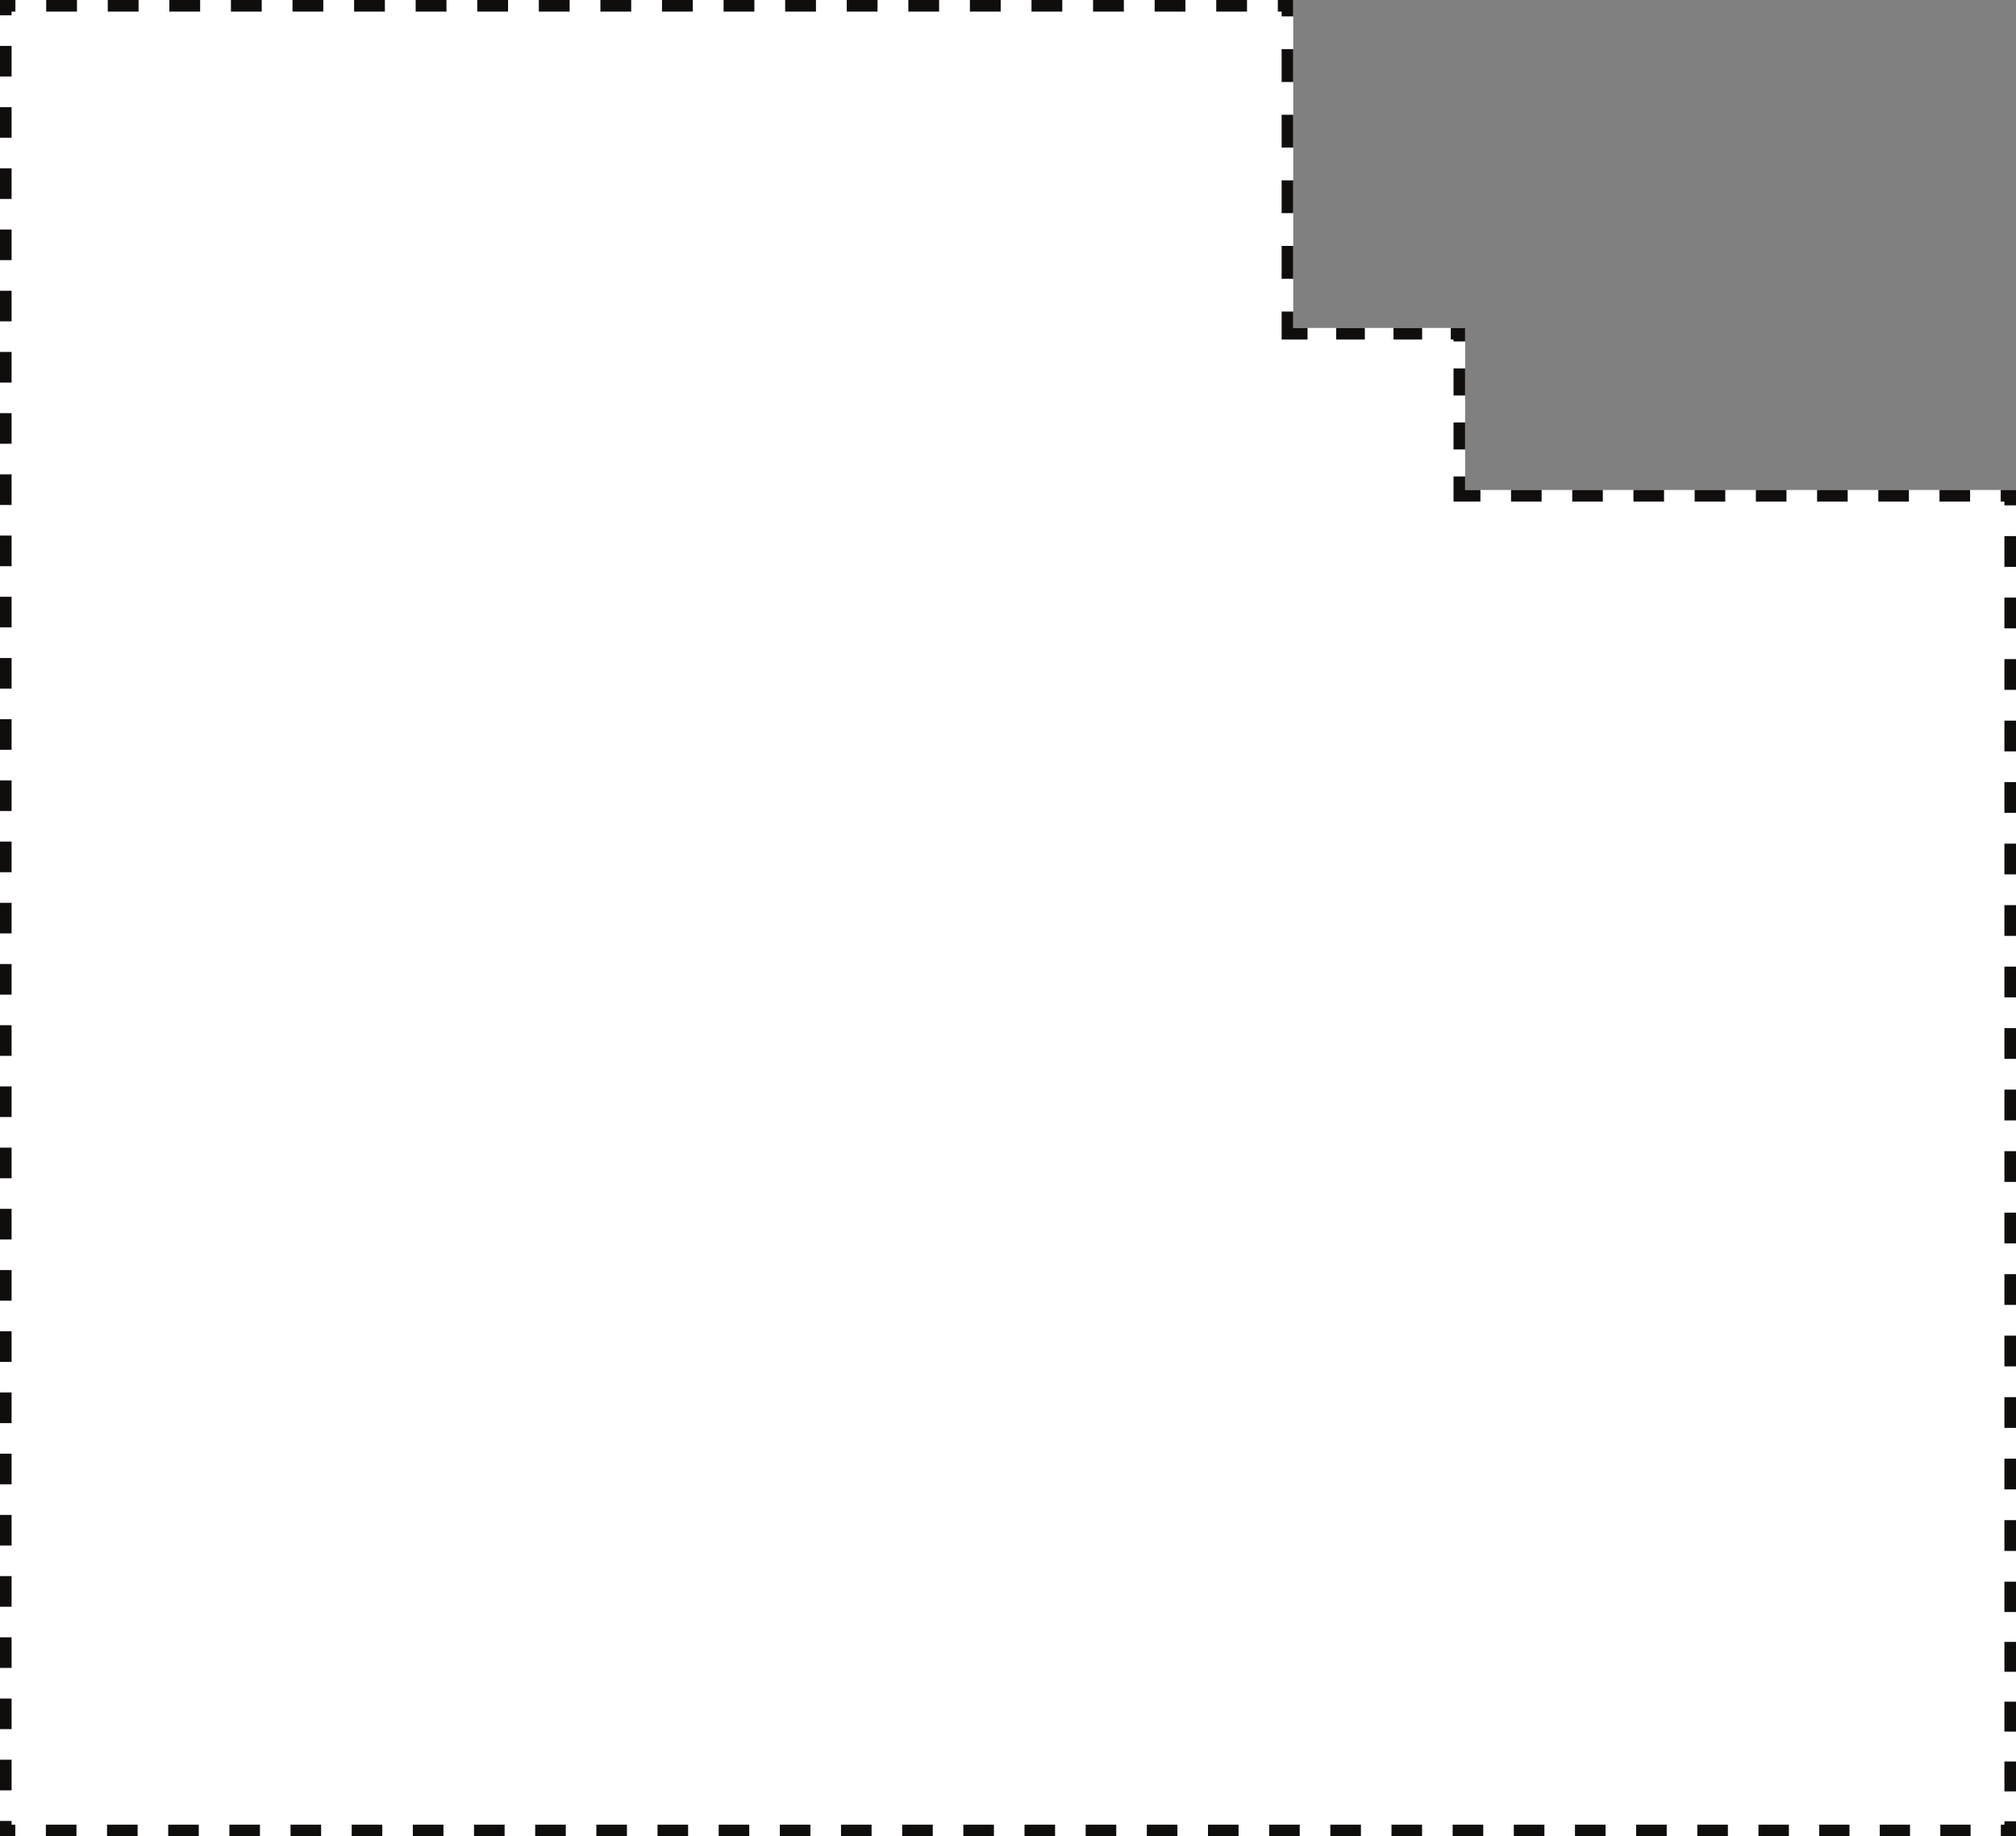 <svg xmlns="http://www.w3.org/2000/svg" xmlns:xlink="http://www.w3.org/1999/xlink" xmlns:inkscape="http://www.inkscape.org/namespaces/inkscape" version="1.1" width="348" height="317" viewBox="0 0 348 317">
<rect x="0" y="0" width="348" height="317" fill="#808080" stroke="none"/>
<defs>
<clipPath id="clip_0">
<path transform="matrix(1,0,0,-1,0,317)" d="M348 41.295V232.412H252.907V260.386H223.233V317H0V0H306.186 348V41.295Z" clip-rule="evenodd"/>
</clipPath>
</defs>
<path transform="matrix(-1,0,0,-1,348,317)" d="M0 41.295V232.412H95.093V260.386H124.767V317H348V0H41.814 0V41.295Z" fill="#ffffff"/>
<g clip-path="url(#clip_0)">
<path transform="matrix(-1,0,0,-1,348,317)" d="M0 232.412V233.412H-1V232.412H0ZM0 0H-1V-1H0V0ZM348 0V-1H349V0H348ZM348 317H349V318H348V317ZM124.767 317V318H123.767V317H124.767ZM124.767 260.386V259.386H125.767V260.386H124.767ZM95.093 260.386V261.386H94.093V260.386H95.093ZM95.093 232.412V231.412H96.093V232.412H95.093ZM0 232.412H-1V229.758H0 1V232.412H0ZM0 224.449H-1V219.14H0 1V224.449H0ZM0 213.831H-1V208.523H0 1V213.831H0ZM0 203.214H-1V197.905H0 1V203.214H0ZM0 192.596H-1V187.287H0 1V192.596H0ZM0 181.979H-1V176.67H0 1V181.979H0ZM0 171.361H-1V166.052H0 1V171.361H0ZM0 160.743H-1V155.434H0 1V160.743H0ZM0 150.126H-1V144.817H0 1V150.126H0ZM0 139.508H-1V134.199H0 1V139.508H0ZM0 128.89H-1V123.581H0 1V128.89H0ZM0 118.273H-1V112.964H0 1V118.273H0ZM0 107.655H-1V102.346H0 1V107.655H0ZM0 97.037H-1V91.729H0 1V97.037H0ZM0 86.42H-1V81.111H0 1V86.42H0ZM0 75.802H-1V70.493H0 1V75.802H0ZM0 65.184H-1V59.876H0 1V65.184H0ZM0 54.567H-1V49.258H0 1V54.567H0ZM0 43.949H-1V41.295H0 1V43.949H0ZM0 41.295H-1V38.714H0 1V41.295H0ZM0 33.552H-1V28.39H0 1V33.552H0ZM0 23.228H-1V18.066H0 1V23.228H0ZM0 12.905H-1V7.743H0 1V12.905H0ZM0 2.581H-1V0H0 1V2.581H0ZM0 0V-1H2.613V0 1H0V0ZM7.84 0V-1H13.067V0 1H7.84V0ZM18.294 0V-1H23.52V0 1H18.294V0ZM28.747 0V-1H33.974V0 1H28.747V0ZM39.201 0V-1H41.814V0 1H39.201V0ZM41.814 0V-1H44.453V0 1H41.814V0ZM49.733 0V-1H55.012V0 1H49.733V0ZM60.291 0V-1H65.57V0 1H60.291V0ZM70.849 0V-1H76.128V0 1H70.849V0ZM81.407 0V-1H86.686V0 1H81.407V0ZM91.965 0V-1H97.244V0 1H91.965V0ZM102.523 0V-1H107.802V0 1H102.523V0ZM113.081 0V-1H118.36V0 1H113.081V0ZM123.64 0V-1H128.919V0 1H123.64V0ZM134.198 0V-1H139.477V0 1H134.198V0ZM144.756 0V-1H150.035V0 1H144.756V0ZM155.314 0V-1H160.593V0 1H155.314V0ZM165.872 0V-1H171.151V0 1H165.872V0ZM176.43 0V-1H181.709V0 1H176.43V0ZM186.988 0V-1H192.267V0 1H186.988V0ZM197.547 0V-1H202.826V0 1H197.547V0ZM208.105 0V-1H213.384V0 1H208.105V0ZM218.663 0V-1H223.942V0 1H218.663V0ZM229.221 0V-1H234.5V0 1H229.221V0ZM239.779 0V-1H245.058V0 1H239.779V0ZM250.337 0V-1H255.616V0 1H250.337V0ZM260.895 0V-1H266.174V0 1H260.895V0ZM271.453 0V-1H276.733V0 1H271.453V0ZM282.012 0V-1H287.291V0 1H282.012V0ZM292.57 0V-1H297.849V0 1H292.57V0ZM303.128 0V-1H308.407V0 1H303.128V0ZM313.686 0V-1H318.965V0 1H313.686V0ZM324.244 0V-1H329.523V0 1H324.244V0ZM334.802 0V-1H340.081V0 1H334.802V0ZM345.361 0V-1H348V0 1H345.361V0ZM348 0H349V2.642H348 347V0H348ZM348 7.925H349V13.208H348 347V7.925H348ZM348 18.492H349V23.775H348 347V18.492H348ZM348 29.058H349V34.342H348 347V29.058H348ZM348 39.625H349V44.908H348 347V39.625H348ZM348 50.192H349V55.475H348 347V50.192H348ZM348 60.758H349V66.042H348 347V60.758H348ZM348 71.325H349V76.608H348 347V71.325H348ZM348 81.892H349V87.175H348 347V81.892H348ZM348 92.458H349V97.742H348 347V92.458H348ZM348 103.025H349V108.308H348 347V103.025H348ZM348 113.592H349V118.875H348 347V113.592H348ZM348 124.158H349V129.442H348 347V124.158H348ZM348 134.725H349V140.008H348 347V134.725H348ZM348 145.292H349V150.575H348 347V145.292H348ZM348 155.858H349V161.142H348 347V155.858H348ZM348 166.425H349V171.708H348 347V166.425H348ZM348 176.992H349V182.275H348 347V176.992H348ZM348 187.558H349V192.842H348 347V187.558H348ZM348 198.125H349V203.408H348 347V198.125H348ZM348 208.692H349V213.975H348 347V208.692H348ZM348 219.258H349V224.542H348 347V219.258H348ZM348 229.825H349V235.108H348 347V229.825H348ZM348 240.392H349V245.675H348 347V240.392H348ZM348 250.958H349V256.242H348 347V250.958H348ZM348 261.525H349V266.808H348 347V261.525H348ZM348 272.092H349V277.375H348 347V272.092H348ZM348 282.658H349V287.942H348 347V282.658H348ZM348 293.225H349V298.508H348 347V293.225H348ZM348 303.792H349V309.075H348 347V303.792H348ZM348 314.358H349V317H348 347V314.358H348ZM348 317V318H345.342V317 316H348V317ZM340.027 317V318H334.712V317 316H340.027V317ZM329.397 317V318H324.082V317 316H329.397V317ZM318.767 317V318H313.452V317 316H318.767V317ZM308.137 317V318H302.822V317 316H308.137V317ZM297.507 317V318H292.192V317 316H297.507V317ZM286.877 317V318H281.562V317 316H286.877V317ZM276.247 317V318H270.932V317 316H276.247V317ZM265.617 317V318H260.301V317 316H265.617V317ZM254.986 317V318H249.671V317 316H254.986V317ZM244.356 317V318H239.041V317 316H244.356V317ZM233.726 317V318H228.411V317 316H233.726V317ZM223.096 317V318H217.781V317 316H223.096V317ZM212.466 317V318H207.151V317 316H212.466V317ZM201.836 317V318H196.521V317 316H201.836V317ZM191.206 317V318H185.891V317 316H191.206V317ZM180.576 317V318H175.26V317 316H180.576V317ZM169.945 317V318H164.63V317 316H169.945V317ZM159.315 317V318H154V317 316H159.315V317ZM148.685 317V318H143.37V317 316H148.685V317ZM138.055 317V318H132.74V317 316H138.055V317ZM127.425 317V318H124.767V317 316H127.425V317ZM124.767 317H123.767V314.169H124.767 125.767V317H124.767ZM124.767 308.508H123.767V302.847H124.767 125.767V308.508H124.767ZM124.767 297.185H123.767V291.524H124.767 125.767V297.185H124.767ZM124.767 285.862H123.767V280.201H124.767 125.767V285.862H124.767ZM124.767 274.54H123.767V268.878H124.767 125.767V274.54H124.767ZM124.767 263.217H123.767V260.386H124.767 125.767V263.217H124.767ZM124.767 260.386V261.386H122.295V260.386 259.386H124.767V260.386ZM117.349 260.386V261.386H112.403V260.386 259.386H117.349V260.386ZM107.457 260.386V261.386H102.512V260.386 259.386H107.457V260.386ZM97.566 260.386V261.386H95.093V260.386 259.386H97.566V260.386ZM95.093 260.386H94.093V258.055H95.093 96.093V260.386H95.093ZM95.093 253.393H94.093V248.73H95.093 96.093V253.393H95.093ZM95.093 244.068H94.093V239.406H95.093 96.093V244.068H95.093ZM95.093 234.743H94.093V232.412H95.093 96.093V234.743H95.093ZM95.093 232.412V233.412H92.452V232.412 231.412H95.093V232.412ZM87.169 232.412V233.412H81.886V232.412 231.412H87.169V232.412ZM76.603 232.412V233.412H71.32V232.412 231.412H76.603V232.412ZM66.037 232.412V233.412H60.754V232.412 231.412H66.037V232.412ZM55.471 232.412V233.412H50.188V232.412 231.412H55.471V232.412ZM44.905 232.412V233.412H39.622V232.412 231.412H44.905V232.412ZM34.339 232.412V233.412H29.056V232.412 231.412H34.339V232.412ZM23.773 232.412V233.412H18.49V232.412 231.412H23.773V232.412ZM13.207 232.412V233.412H7.924V232.412 231.412H13.207V232.412ZM2.641 232.412V233.412H0V232.412 231.412H2.641V232.412ZM0 232.412V234.412H-2V232.412H0ZM0 0H-2V-2H0V0ZM348 0V-2H350V0H348ZM348 317H350V319H348V317ZM124.767 317V319H122.767V317H124.767ZM124.767 260.386V258.386H126.767V260.386H124.767ZM95.093 260.386V262.386H93.093V260.386H95.093ZM95.093 232.412V230.412H97.093V232.412H95.093ZM0 232.412H-2V229.758H0 2V232.412H0ZM0 224.449H-2V219.14H0 2V224.449H0ZM0 213.831H-2V208.523H0 2V213.831H0ZM0 203.214H-2V197.905H0 2V203.214H0ZM0 192.596H-2V187.287H0 2V192.596H0ZM0 181.979H-2V176.67H0 2V181.979H0ZM0 171.361H-2V166.052H0 2V171.361H0ZM0 160.743H-2V155.434H0 2V160.743H0ZM0 150.126H-2V144.817H0 2V150.126H0ZM0 139.508H-2V134.199H0 2V139.508H0ZM0 128.89H-2V123.581H0 2V128.89H0ZM0 118.273H-2V112.964H0 2V118.273H0ZM0 107.655H-2V102.346H0 2V107.655H0ZM0 97.037H-2V91.729H0 2V97.037H0ZM0 86.42H-2V81.111H0 2V86.42H0ZM0 75.802H-2V70.493H0 2V75.802H0ZM0 65.184H-2V59.876H0 2V65.184H0ZM0 54.567H-2V49.258H0 2V54.567H0ZM0 43.949H-2V41.295H0 2V43.949H0ZM0 41.295H-2V38.714H0 2V41.295H0ZM0 33.552H-2V28.39H0 2V33.552H0ZM0 23.228H-2V18.066H0 2V23.228H0ZM0 12.905H-2V7.743H0 2V12.905H0ZM0 2.581H-2V0H0 2V2.581H0ZM0 0V-2H2.613V0 2H0V0ZM7.84 0V-2H13.067V0 2H7.84V0ZM18.294 0V-2H23.52V0 2H18.294V0ZM28.747 0V-2H33.974V0 2H28.747V0ZM39.201 0V-2H41.814V0 2H39.201V0ZM41.814 0V-2H44.453V0 2H41.814V0ZM49.733 0V-2H55.012V0 2H49.733V0ZM60.291 0V-2H65.57V0 2H60.291V0ZM70.849 0V-2H76.128V0 2H70.849V0ZM81.407 0V-2H86.686V0 2H81.407V0ZM91.965 0V-2H97.244V0 2H91.965V0ZM102.523 0V-2H107.802V0 2H102.523V0ZM113.081 0V-2H118.36V0 2H113.081V0ZM123.64 0V-2H128.919V0 2H123.64V0ZM134.198 0V-2H139.477V0 2H134.198V0ZM144.756 0V-2H150.035V0 2H144.756V0ZM155.314 0V-2H160.593V0 2H155.314V0ZM165.872 0V-2H171.151V0 2H165.872V0ZM176.43 0V-2H181.709V0 2H176.43V0ZM186.988 0V-2H192.267V0 2H186.988V0ZM197.547 0V-2H202.826V0 2H197.547V0ZM208.105 0V-2H213.384V0 2H208.105V0ZM218.663 0V-2H223.942V0 2H218.663V0ZM229.221 0V-2H234.5V0 2H229.221V0ZM239.779 0V-2H245.058V0 2H239.779V0ZM250.337 0V-2H255.616V0 2H250.337V0ZM260.895 0V-2H266.174V0 2H260.895V0ZM271.453 0V-2H276.733V0 2H271.453V0ZM282.012 0V-2H287.291V0 2H282.012V0ZM292.57 0V-2H297.849V0 2H292.57V0ZM303.128 0V-2H308.407V0 2H303.128V0ZM313.686 0V-2H318.965V0 2H313.686V0ZM324.244 0V-2H329.523V0 2H324.244V0ZM334.802 0V-2H340.081V0 2H334.802V0ZM345.361 0V-2H348V0 2H345.361V0ZM348 0H350V2.642H348 346V0H348ZM348 7.925H350V13.208H348 346V7.925H348ZM348 18.492H350V23.775H348 346V18.492H348ZM348 29.058H350V34.342H348 346V29.058H348ZM348 39.625H350V44.908H348 346V39.625H348ZM348 50.192H350V55.475H348 346V50.192H348ZM348 60.758H350V66.042H348 346V60.758H348ZM348 71.325H350V76.608H348 346V71.325H348ZM348 81.892H350V87.175H348 346V81.892H348ZM348 92.458H350V97.742H348 346V92.458H348ZM348 103.025H350V108.308H348 346V103.025H348ZM348 113.592H350V118.875H348 346V113.592H348ZM348 124.158H350V129.442H348 346V124.158H348ZM348 134.725H350V140.008H348 346V134.725H348ZM348 145.292H350V150.575H348 346V145.292H348ZM348 155.858H350V161.142H348 346V155.858H348ZM348 166.425H350V171.708H348 346V166.425H348ZM348 176.992H350V182.275H348 346V176.992H348ZM348 187.558H350V192.842H348 346V187.558H348ZM348 198.125H350V203.408H348 346V198.125H348ZM348 208.692H350V213.975H348 346V208.692H348ZM348 219.258H350V224.542H348 346V219.258H348ZM348 229.825H350V235.108H348 346V229.825H348ZM348 240.392H350V245.675H348 346V240.392H348ZM348 250.958H350V256.242H348 346V250.958H348ZM348 261.525H350V266.808H348 346V261.525H348ZM348 272.092H350V277.375H348 346V272.092H348ZM348 282.658H350V287.942H348 346V282.658H348ZM348 293.225H350V298.508H348 346V293.225H348ZM348 303.792H350V309.075H348 346V303.792H348ZM348 314.358H350V317H348 346V314.358H348ZM348 317V319H345.342V317 315H348V317ZM340.027 317V319H334.712V317 315H340.027V317ZM329.397 317V319H324.082V317 315H329.397V317ZM318.767 317V319H313.452V317 315H318.767V317ZM308.137 317V319H302.822V317 315H308.137V317ZM297.507 317V319H292.192V317 315H297.507V317ZM286.877 317V319H281.562V317 315H286.877V317ZM276.247 317V319H270.932V317 315H276.247V317ZM265.617 317V319H260.301V317 315H265.617V317ZM254.986 317V319H249.671V317 315H254.986V317ZM244.356 317V319H239.041V317 315H244.356V317ZM233.726 317V319H228.411V317 315H233.726V317ZM223.096 317V319H217.781V317 315H223.096V317ZM212.466 317V319H207.151V317 315H212.466V317ZM201.836 317V319H196.521V317 315H201.836V317ZM191.206 317V319H185.891V317 315H191.206V317ZM180.576 317V319H175.26V317 315H180.576V317ZM169.945 317V319H164.63V317 315H169.945V317ZM159.315 317V319H154V317 315H159.315V317ZM148.685 317V319H143.37V317 315H148.685V317ZM138.055 317V319H132.74V317 315H138.055V317ZM127.425 317V319H124.767V317 315H127.425V317ZM124.767 317H122.767V314.169H124.767 126.767V317H124.767ZM124.767 308.508H122.767V302.847H124.767 126.767V308.508H124.767ZM124.767 297.185H122.767V291.524H124.767 126.767V297.185H124.767ZM124.767 285.862H122.767V280.201H124.767 126.767V285.862H124.767ZM124.767 274.54H122.767V268.878H124.767 126.767V274.54H124.767ZM124.767 263.217H122.767V260.386H124.767 126.767V263.217H124.767ZM124.767 260.386V262.386H122.295V260.386 258.386H124.767V260.386ZM117.349 260.386V262.386H112.403V260.386 258.386H117.349V260.386ZM107.457 260.386V262.386H102.512V260.386 258.386H107.457V260.386ZM97.566 260.386V262.386H95.093V260.386 258.386H97.566V260.386ZM95.093 260.386H93.093V258.055H95.093 97.093V260.386H95.093ZM95.093 253.393H93.093V248.73H95.093 97.093V253.393H95.093ZM95.093 244.068H93.093V239.406H95.093 97.093V244.068H95.093ZM95.093 234.743H93.093V232.412H95.093 97.093V234.743H95.093ZM95.093 232.412V234.412H92.452V232.412 230.412H95.093V232.412ZM87.169 232.412V234.412H81.886V232.412 230.412H87.169V232.412ZM76.603 232.412V234.412H71.32V232.412 230.412H76.603V232.412ZM66.037 232.412V234.412H60.754V232.412 230.412H66.037V232.412ZM55.471 232.412V234.412H50.188V232.412 230.412H55.471V232.412ZM44.905 232.412V234.412H39.622V232.412 230.412H44.905V232.412ZM34.339 232.412V234.412H29.056V232.412 230.412H34.339V232.412ZM23.773 232.412V234.412H18.49V232.412 230.412H23.773V232.412ZM13.207 232.412V234.412H7.924V232.412 230.412H13.207V232.412ZM2.641 232.412V234.412H0V232.412 230.412H2.641V232.412Z" fill="#100d0d"/>
</g>
</svg>
